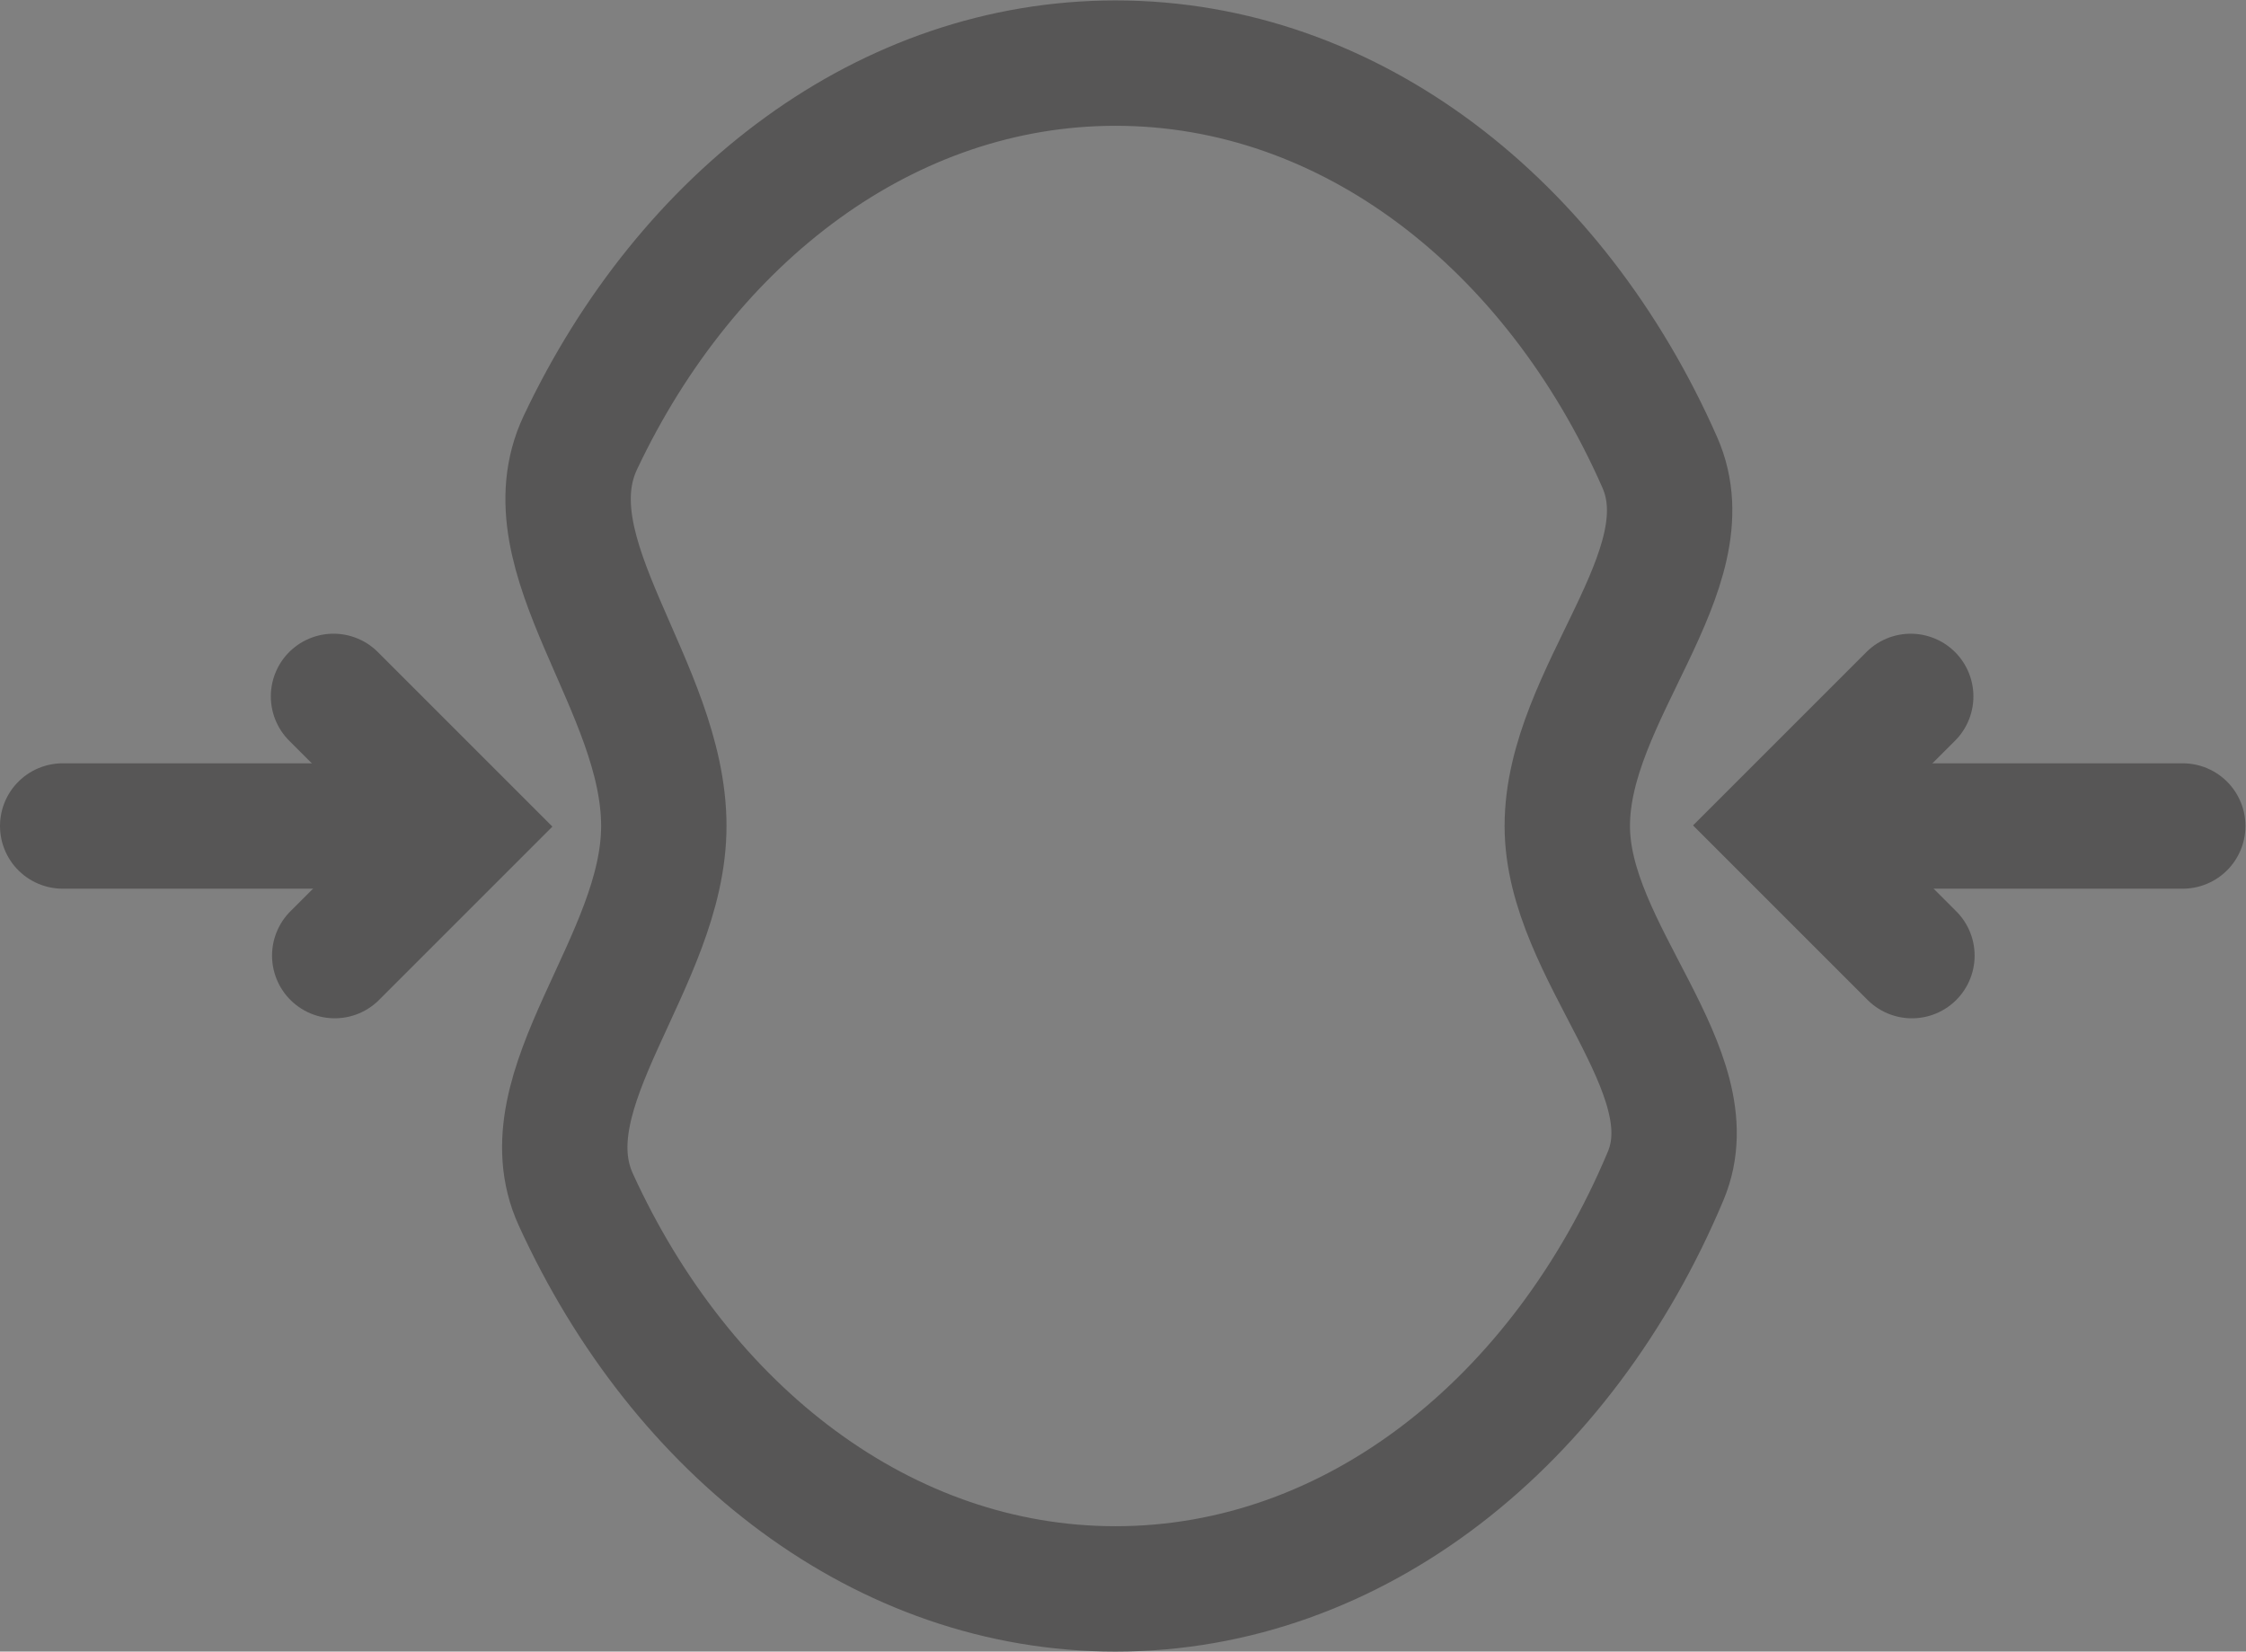 <?xml version="1.0" encoding="UTF-8" standalone="no"?>
<svg
   xmlns:dc="http://purl.org/dc/elements/1.1/"
   xmlns:cc="http://creativecommons.org/ns#"
   xmlns:rdf="http://www.w3.org/1999/02/22-rdf-syntax-ns#"
   xmlns:svg="http://www.w3.org/2000/svg"
   xmlns="http://www.w3.org/2000/svg"
   xmlns:sodipodi="http://sodipodi.sourceforge.net/DTD/sodipodi-0.dtd"
   xmlns:inkscape="http://www.inkscape.org/namespaces/inkscape"
   version="1.1"
   id="svg2"
   xml:space="preserve"
   width="143.269"
   height="105.362"
   viewBox="0 0 143.269 105.362"
   sodipodi:docname="symptoms-icon-1.ai"><rect x="0" y="0" width="143.269" height="105.362" fill="#808080" stroke="none"/><defs
     id="defs6"><clipPath
       clipPathUnits="userSpaceOnUse"
       id="clipPath18"><path
         d="M 0,0 H 107.452 V 79.021 H 0 Z"
         id="path16" /></clipPath></defs><sodipodi:namedview
     pagecolor="#ffffff"
     bordercolor="#666666"
     borderopacity="1"
     objecttolerance="10"
     gridtolerance="10"
     guidetolerance="10"
     inkscape:pageopacity="0"
     inkscape:pageshadow="2"
     inkscape:window-width="640"
     inkscape:window-height="480"
     id="namedview4" /><g
     id="g10"
     inkscape:groupmode="layer"
     inkscape:label="symptoms-icon-1"
     transform="matrix(1.333,0,0,-1.333,0,105.362)"><g
       id="g12"><g
         id="g14"
         clip-path="url(#clipPath18)"><g
           id="g20"
           transform="translate(75,39.511)"><path
             d="m 0,0 c 0,-6.036 6.812,-11.729 4.708,-16.745 -4.924,-11.741 -14.864,-19.766 -26.325,-19.766 -11.088,0 -20.752,7.511 -25.828,18.631 -2.413,5.284 4.211,11.384 4.211,17.88 0,6.691 -6.54,12.961 -3.991,18.354 5.132,10.858 14.679,18.156 25.608,18.156 11.245,0 21.027,-7.726 26.042,-19.107 C 6.705,12.229 0,6.301 0,0 Z"
             style="fill:none;stroke:#575656;stroke-width:6;stroke-linecap:butt;stroke-linejoin:miter;stroke-miterlimit:10;stroke-dasharray:none;stroke-opacity:1"
             id="path22" /></g><g
           id="g24"
           transform="translate(104.452,39.511)"><path
             d="M 0,0 H -16.076"
             style="fill:#ffffff;fill-opacity:1;fill-rule:nonzero;stroke:#575656;stroke-width:6;stroke-linecap:round;stroke-linejoin:miter;stroke-miterlimit:10;stroke-dasharray:none;stroke-opacity:1"
             id="path26" /></g><g
           id="g28"
           transform="translate(91.434,45.713)"><path
             d="m 0,0 -6.174,-6.174 6.232,-6.232"
             style="fill:none;stroke:#575656;stroke-width:6;stroke-linecap:round;stroke-linejoin:miter;stroke-miterlimit:10;stroke-dasharray:none;stroke-opacity:1"
             id="path30" /></g><g
           id="g32"
           transform="translate(3,39.511)"><path
             d="M 0,0 H 16.075"
             style="fill:#ffffff;fill-opacity:1;fill-rule:nonzero;stroke:#575656;stroke-width:6;stroke-linecap:round;stroke-linejoin:miter;stroke-miterlimit:10;stroke-dasharray:none;stroke-opacity:1"
             id="path34" /></g><g
           id="g36"
           transform="translate(16.018,33.308)"><path
             d="m 0,0 6.174,6.174 -6.232,6.232"
             style="fill:none;stroke:#575656;stroke-width:6;stroke-linecap:round;stroke-linejoin:miter;stroke-miterlimit:10;stroke-dasharray:none;stroke-opacity:1"
             id="path38" /></g></g></g></g></svg>
